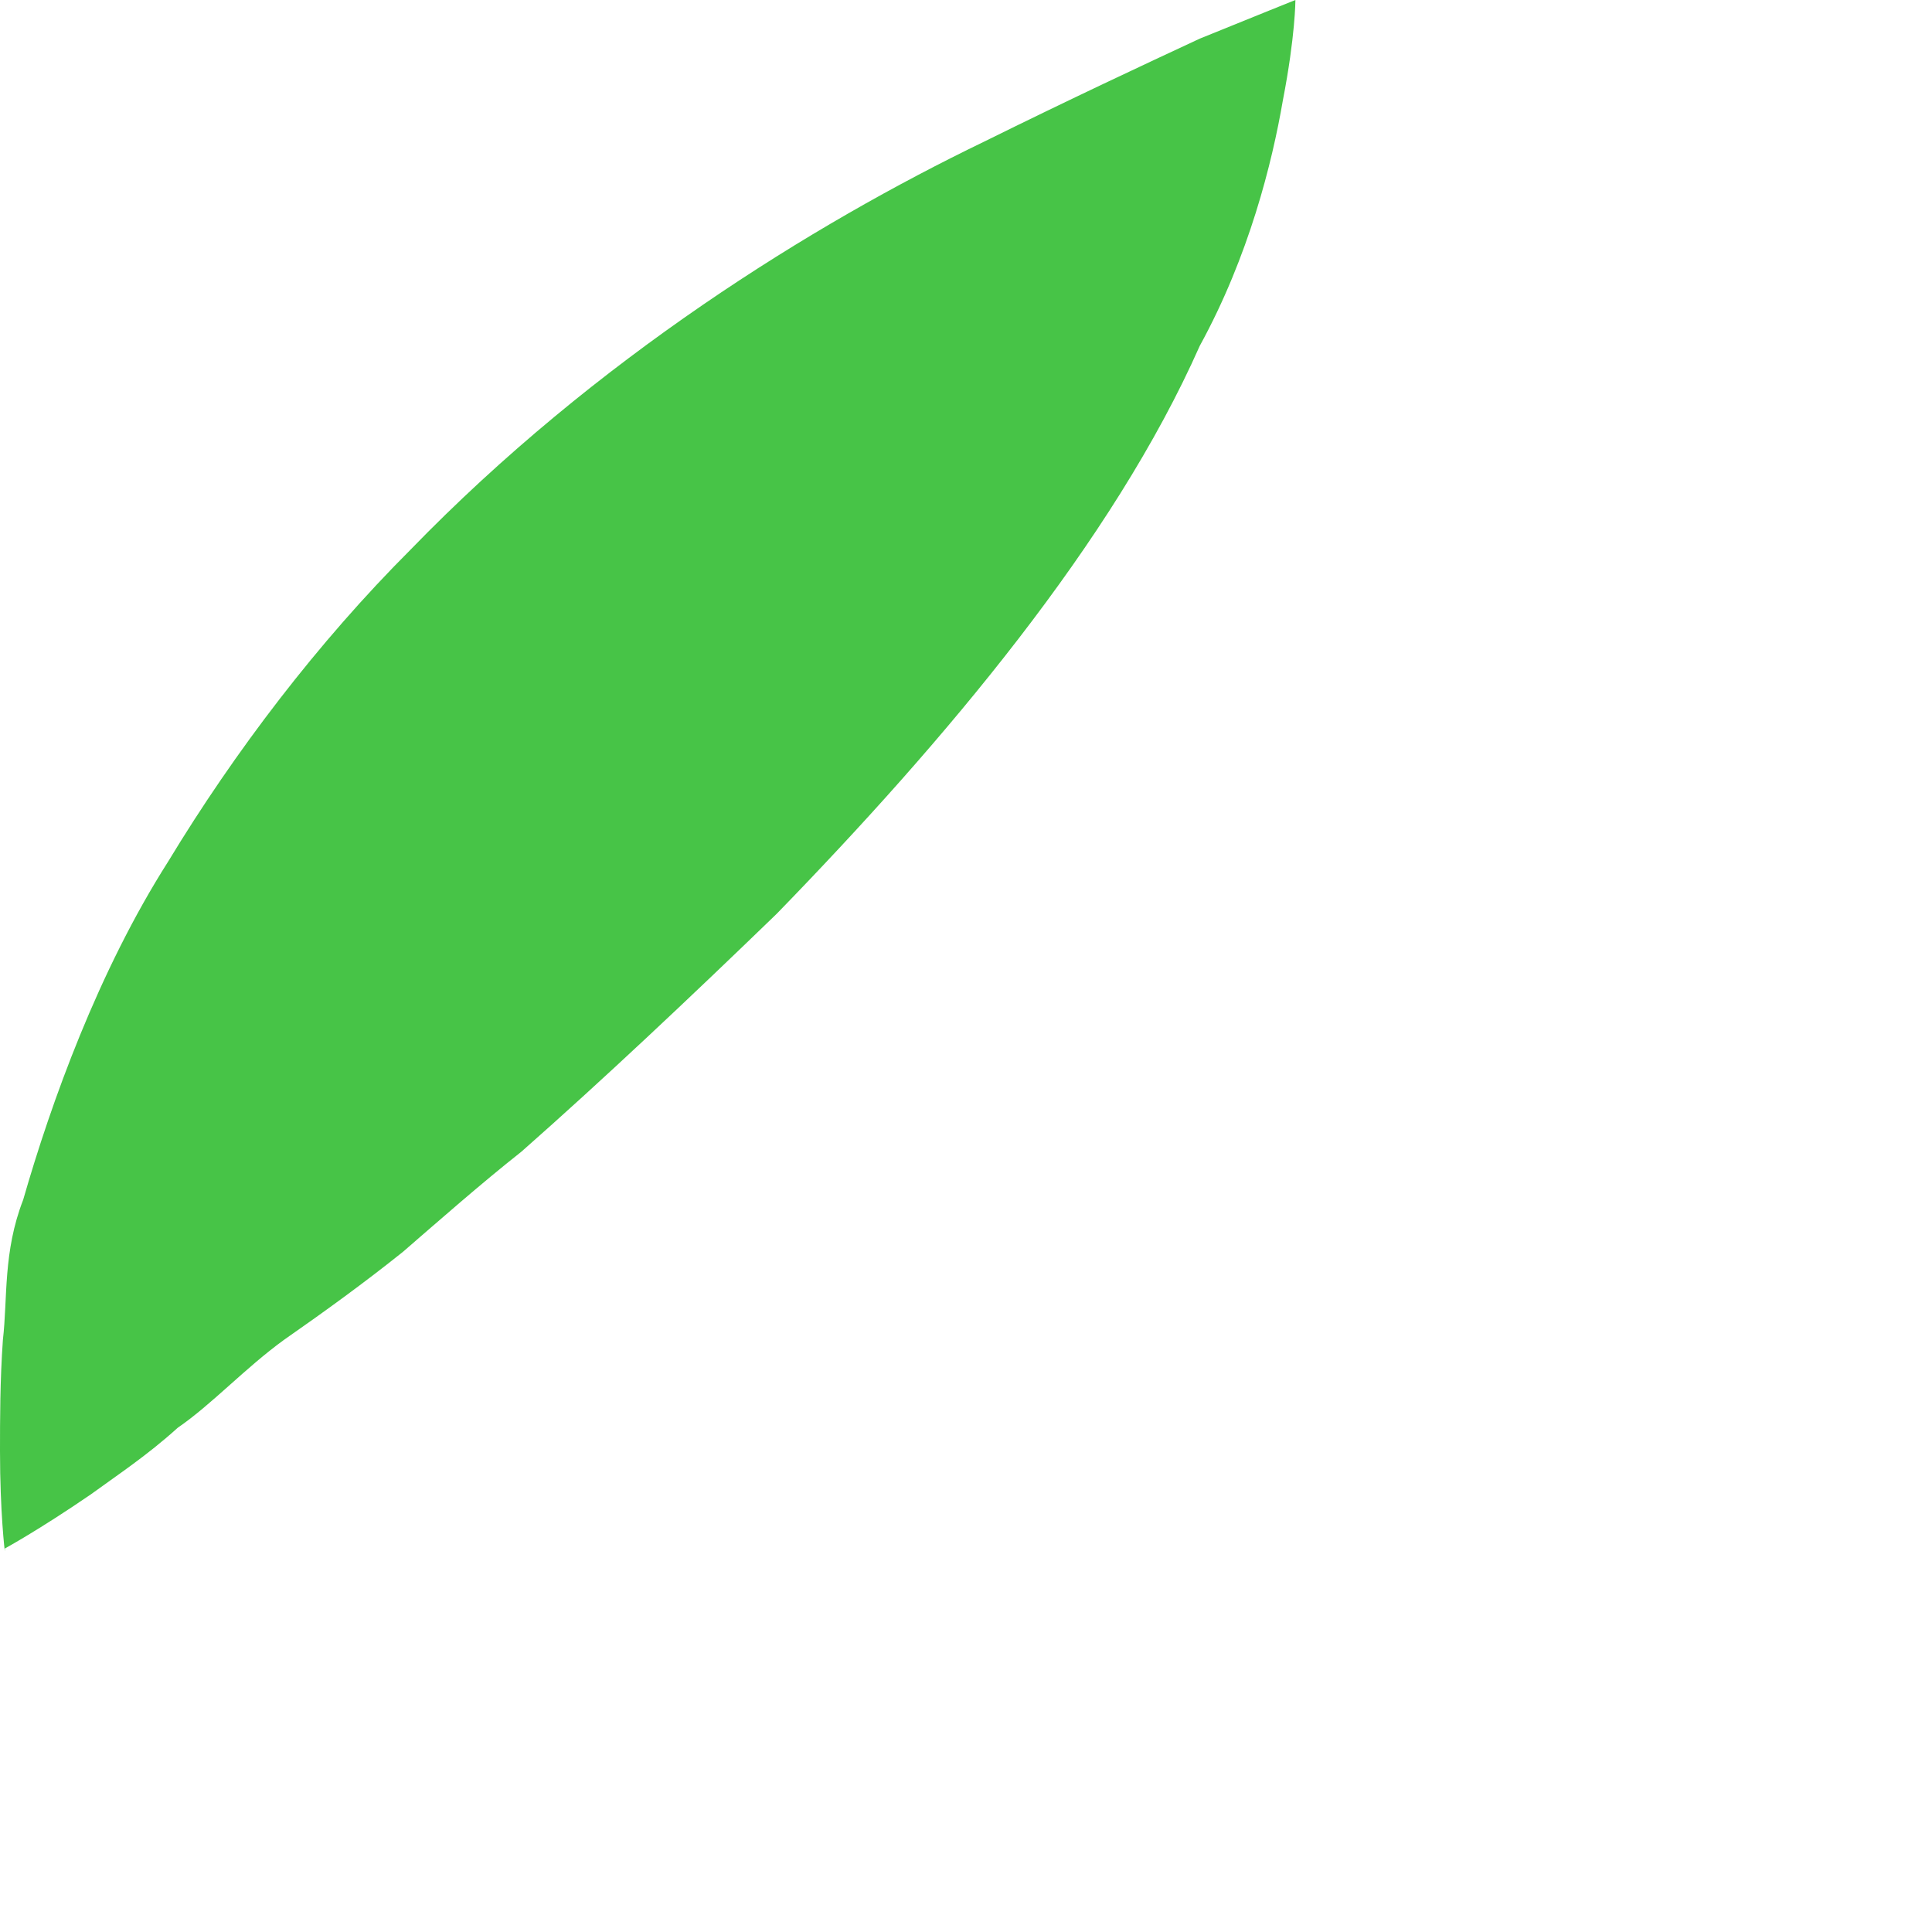 <?xml version="1.0" encoding="utf-8"?>
<svg xmlns="http://www.w3.org/2000/svg" fill="none" height="100%" overflow="visible" preserveAspectRatio="none" style="display: block;" viewBox="0 0 2 2" width="100%">
<path d="M0.005 1.606C0.005 1.606 0 1.566 0 1.502C0 1.47 2.60938e-06 1.429 0.003 1.387C0.008 1.344 0.003 1.296 0.024 1.242C0.053 1.141 0.102 1.005 0.174 0.892C0.243 0.778 0.329 0.665 0.425 0.569C0.617 0.371 0.842 0.232 1.018 0.147C1.109 0.102 1.184 0.067 1.242 0.04C1.301 0.016 1.341 0 1.341 0C1.341 0 1.341 0.037 1.328 0.104C1.317 0.168 1.293 0.265 1.242 0.358C1.152 0.561 0.978 0.767 0.804 0.946C0.713 1.034 0.625 1.117 0.54 1.192C0.497 1.226 0.454 1.264 0.417 1.296C0.377 1.328 0.337 1.357 0.294 1.387C0.254 1.416 0.219 1.454 0.184 1.478C0.152 1.507 0.12 1.528 0.094 1.547C0.04 1.584 0.005 1.603 0.005 1.603V1.606Z" fill="#47C447" id="Vector"/>
</svg>